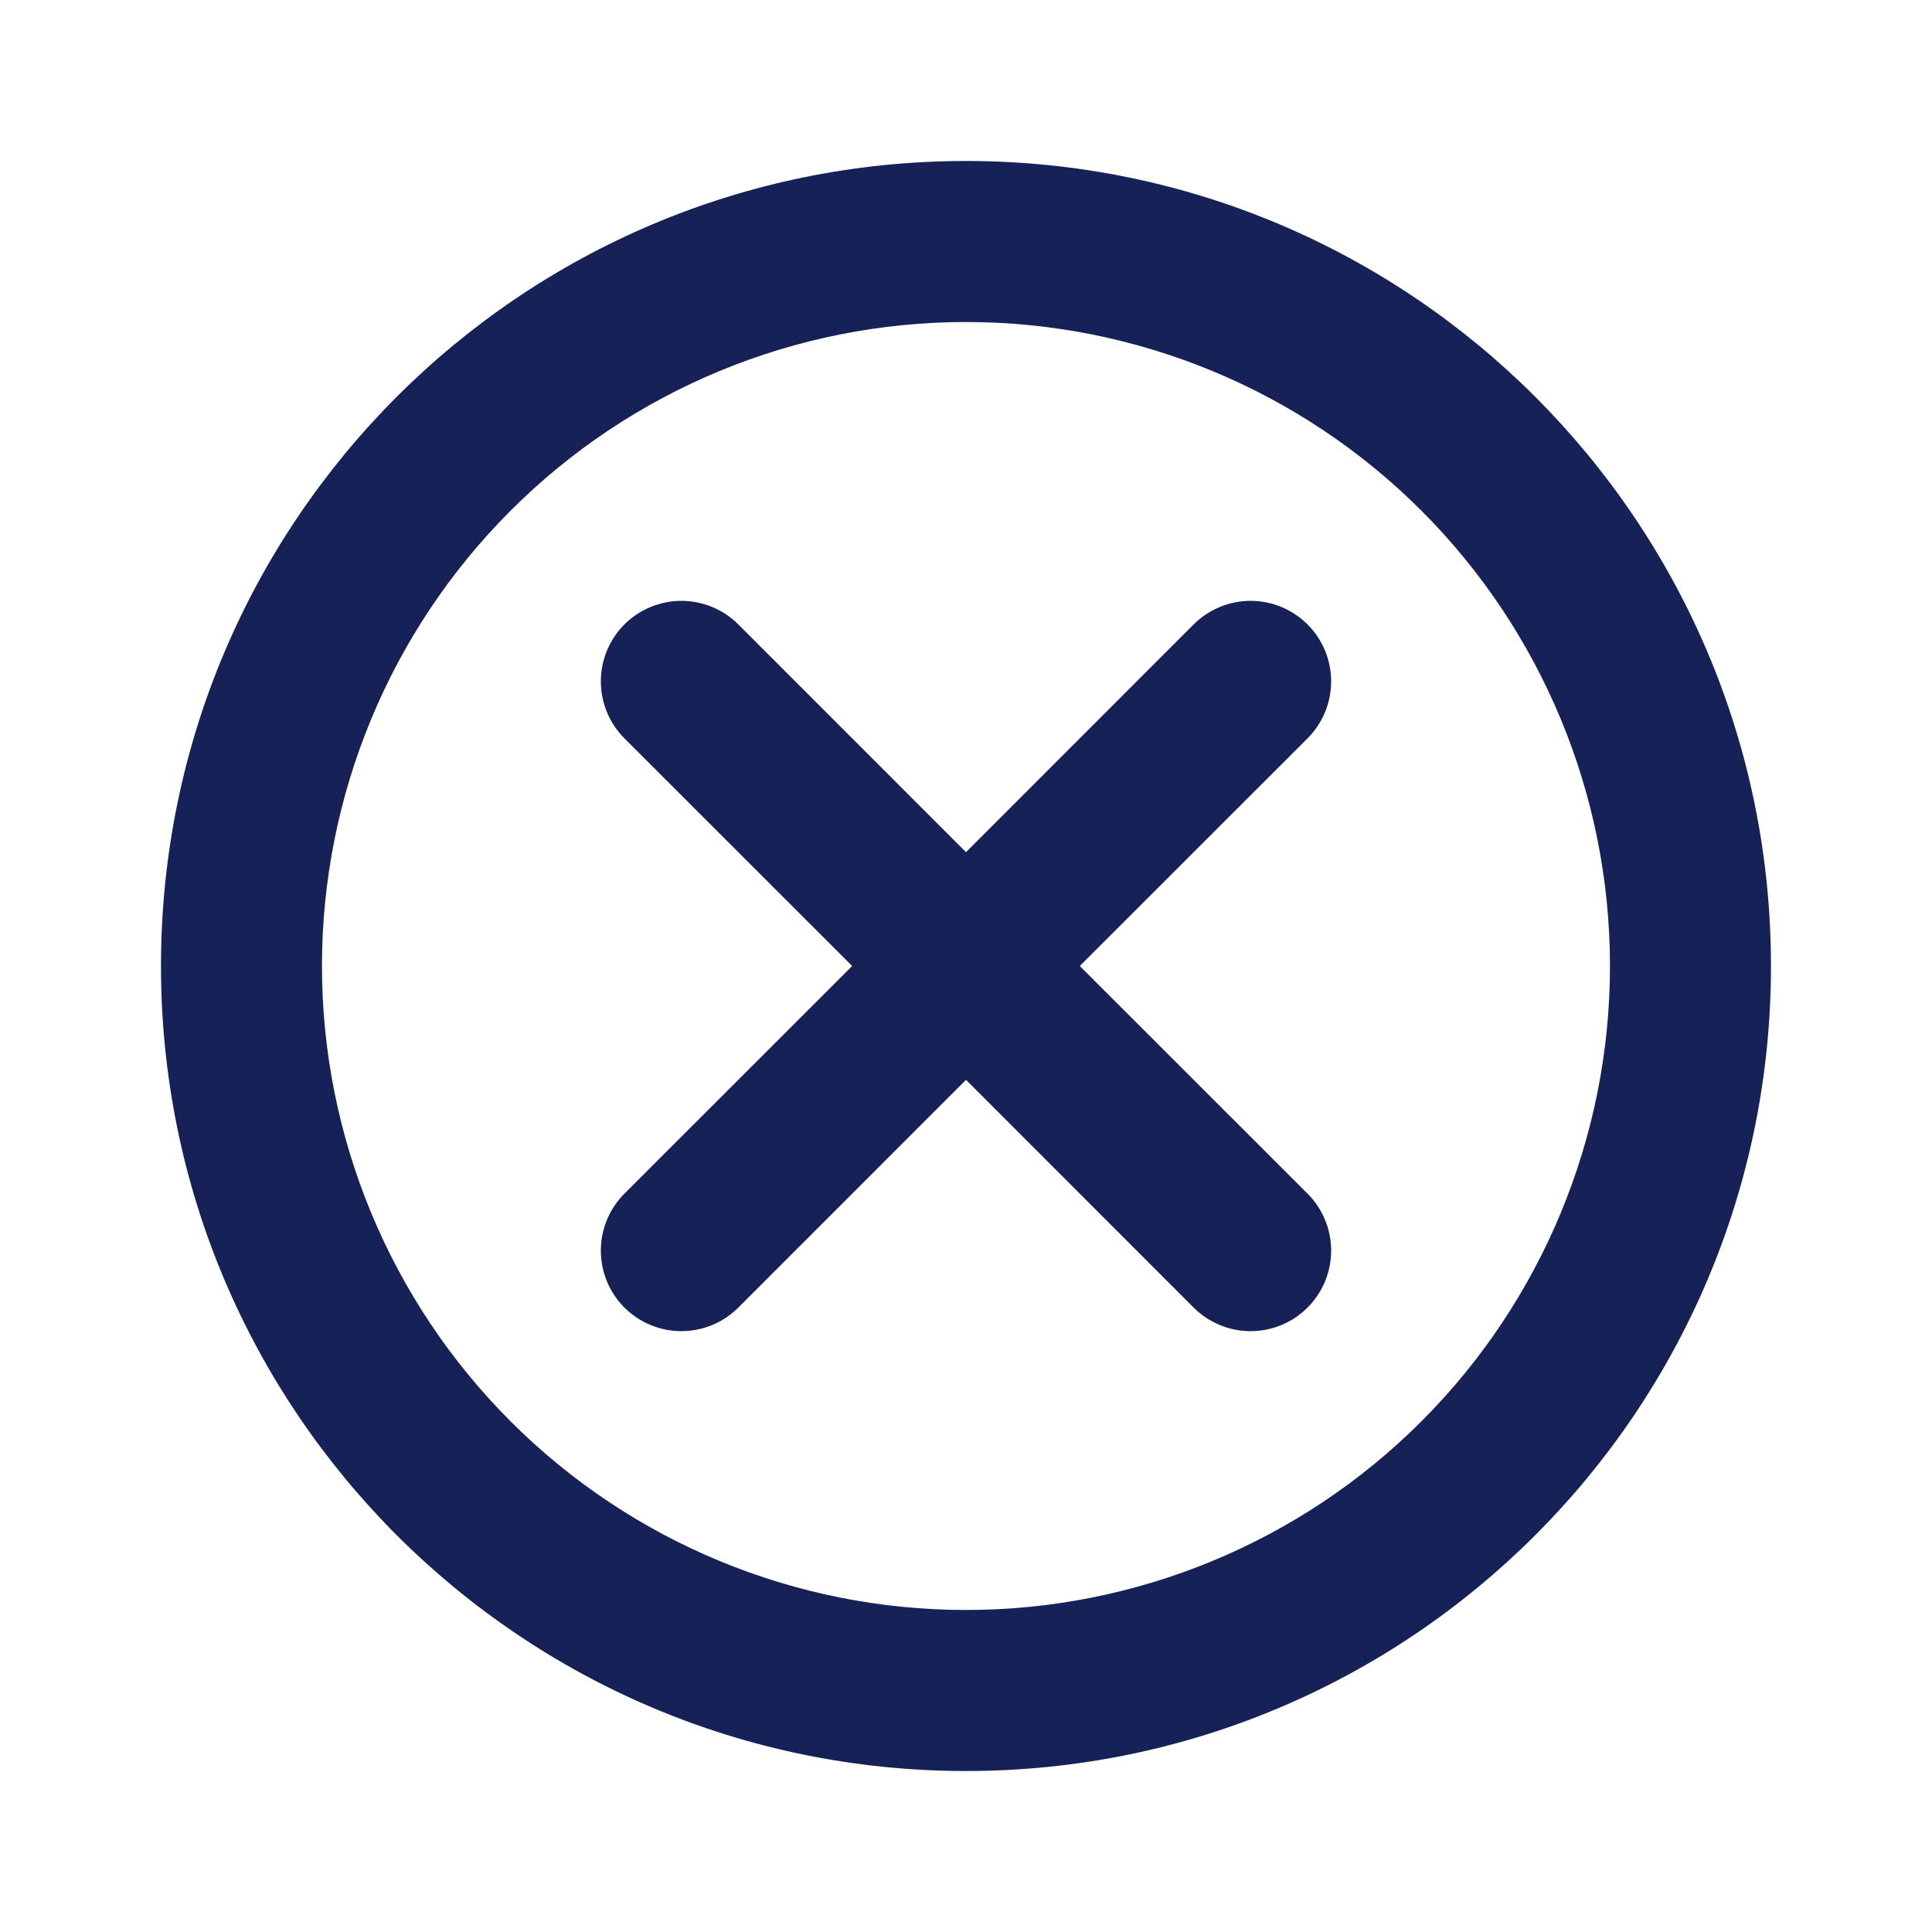 <svg width="40" height="40" viewBox="0 0 40 40" fill="none" xmlns="http://www.w3.org/2000/svg">
<path d="M22.356 20L27.071 24.713C27.384 25.026 27.56 25.45 27.56 25.892C27.56 26.335 27.384 26.759 27.071 27.072C26.759 27.384 26.334 27.56 25.892 27.56C25.45 27.56 25.026 27.384 24.713 27.072L20 22.357L15.286 27.072C14.974 27.384 14.549 27.56 14.107 27.56C13.665 27.56 13.241 27.384 12.928 27.072C12.615 26.759 12.44 26.335 12.44 25.892C12.44 25.45 12.615 25.026 12.928 24.713L17.643 20L12.928 15.287C12.615 14.974 12.44 14.55 12.44 14.107C12.44 13.665 12.615 13.241 12.928 12.928C13.241 12.616 13.665 12.44 14.107 12.44C14.549 12.44 14.974 12.616 15.286 12.928L20 17.643L24.713 12.928C25.026 12.616 25.45 12.44 25.892 12.44C26.334 12.44 26.759 12.616 27.071 12.928C27.384 13.241 27.56 13.665 27.56 14.107C27.56 14.55 27.384 14.974 27.071 15.287L22.356 20ZM20 36.667C10.795 36.667 3.333 29.205 3.333 20C3.333 10.795 10.795 3.333 20 3.333C29.205 3.333 36.666 10.795 36.666 20C36.666 29.205 29.205 36.667 20 36.667ZM20 33.333C23.536 33.333 26.927 31.929 29.428 29.428C31.928 26.928 33.333 23.536 33.333 20C33.333 16.464 31.928 13.072 29.428 10.572C26.927 8.071 23.536 6.667 20 6.667C16.463 6.667 13.072 8.071 10.572 10.572C8.071 13.072 6.666 16.464 6.666 20C6.666 23.536 8.071 26.928 10.572 29.428C13.072 31.929 16.463 33.333 20 33.333V33.333Z" fill="#152157"/>
</svg>
